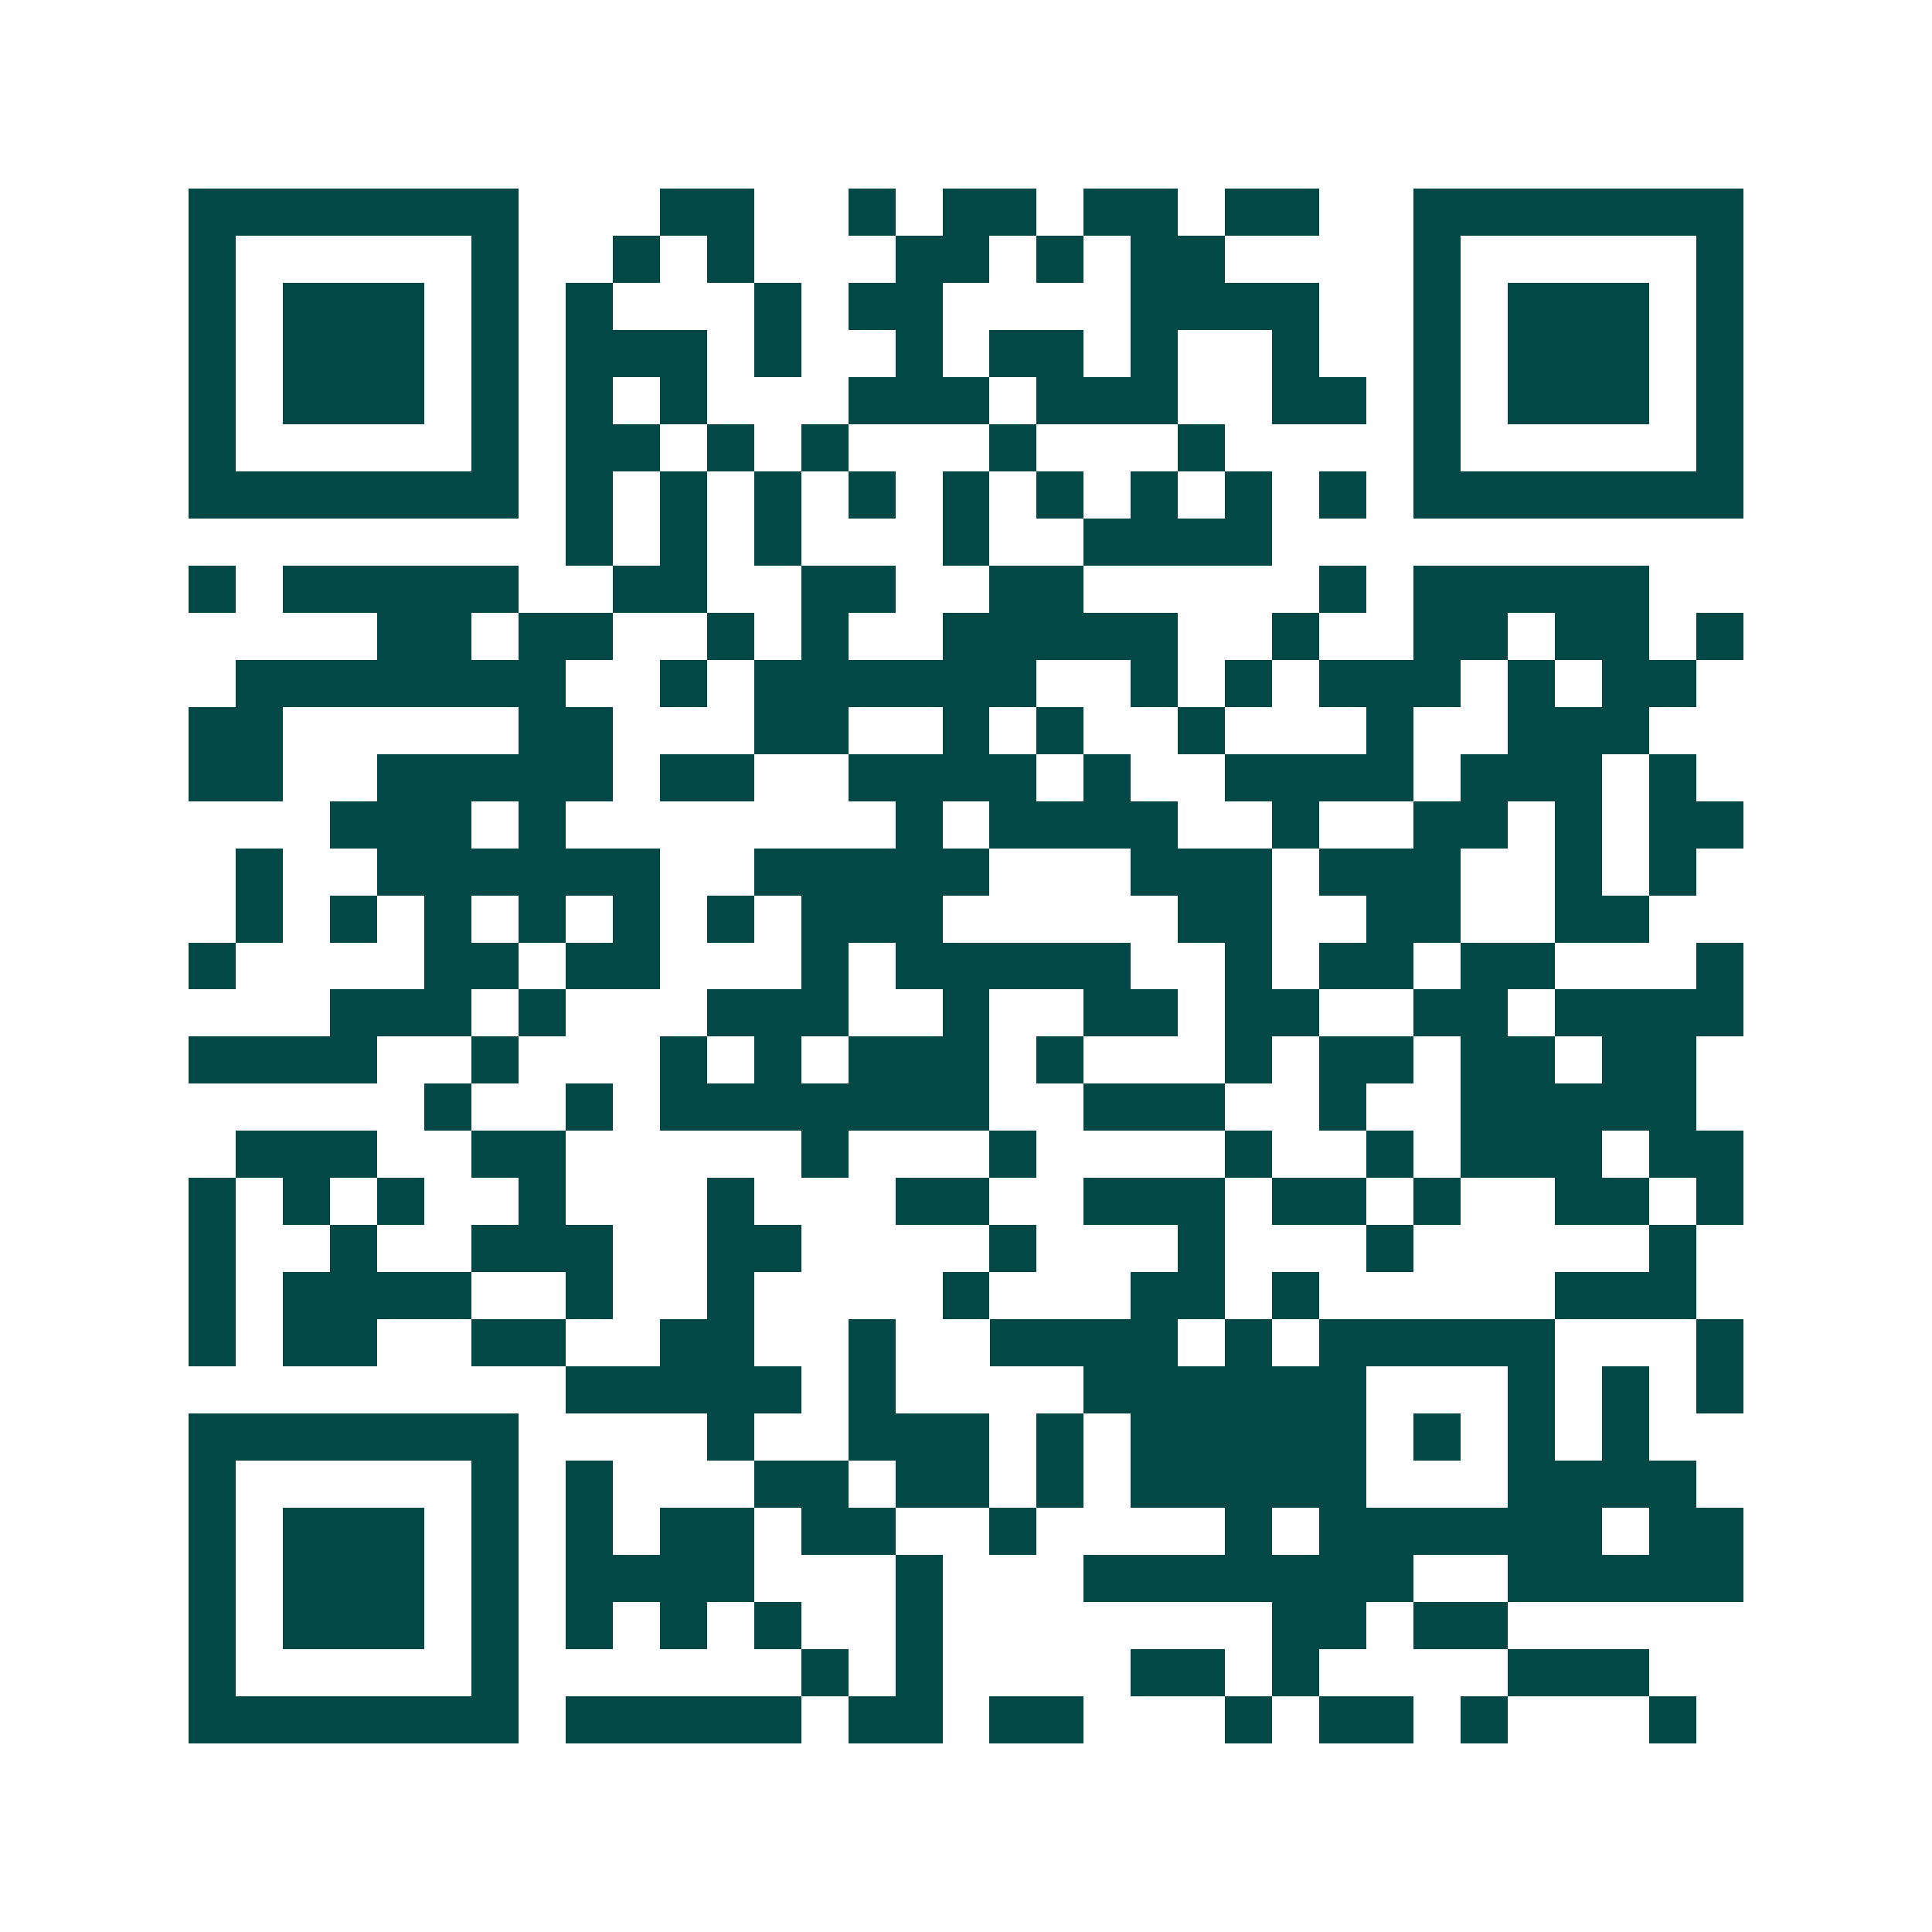 <svg xmlns="http://www.w3.org/2000/svg" width="200" height="200" viewBox="0 0 41 41" shape-rendering="crispEdges"><path fill="#ffffff" d="M0 0h41v41H0z"/><path stroke="#014847" d="M4 4.5h7m3 0h2m2 0h1m1 0h2m1 0h2m1 0h2m2 0h7M4 5.5h1m5 0h1m2 0h1m1 0h1m3 0h2m1 0h1m1 0h2m4 0h1m5 0h1M4 6.5h1m1 0h3m1 0h1m1 0h1m3 0h1m1 0h2m4 0h4m2 0h1m1 0h3m1 0h1M4 7.5h1m1 0h3m1 0h1m1 0h3m1 0h1m2 0h1m1 0h2m1 0h1m2 0h1m2 0h1m1 0h3m1 0h1M4 8.5h1m1 0h3m1 0h1m1 0h1m1 0h1m3 0h3m1 0h3m2 0h2m1 0h1m1 0h3m1 0h1M4 9.5h1m5 0h1m1 0h2m1 0h1m1 0h1m3 0h1m3 0h1m4 0h1m5 0h1M4 10.5h7m1 0h1m1 0h1m1 0h1m1 0h1m1 0h1m1 0h1m1 0h1m1 0h1m1 0h1m1 0h7M12 11.5h1m1 0h1m1 0h1m3 0h1m2 0h4M4 12.5h1m1 0h5m2 0h2m2 0h2m2 0h2m5 0h1m1 0h5M8 13.5h2m1 0h2m2 0h1m1 0h1m2 0h5m2 0h1m2 0h2m1 0h2m1 0h1M5 14.5h7m2 0h1m1 0h6m2 0h1m1 0h1m1 0h3m1 0h1m1 0h2M4 15.5h2m5 0h2m3 0h2m2 0h1m1 0h1m2 0h1m3 0h1m2 0h3M4 16.5h2m2 0h5m1 0h2m2 0h4m1 0h1m2 0h4m1 0h3m1 0h1M7 17.5h3m1 0h1m7 0h1m1 0h4m2 0h1m2 0h2m1 0h1m1 0h2M5 18.5h1m2 0h6m2 0h5m3 0h3m1 0h3m2 0h1m1 0h1M5 19.5h1m1 0h1m1 0h1m1 0h1m1 0h1m1 0h1m1 0h3m5 0h2m2 0h2m2 0h2M4 20.5h1m4 0h2m1 0h2m3 0h1m1 0h5m2 0h1m1 0h2m1 0h2m3 0h1M7 21.5h3m1 0h1m3 0h3m2 0h1m2 0h2m1 0h2m2 0h2m1 0h4M4 22.5h4m2 0h1m3 0h1m1 0h1m1 0h3m1 0h1m3 0h1m1 0h2m1 0h2m1 0h2M9 23.5h1m2 0h1m1 0h7m2 0h3m2 0h1m2 0h5M5 24.5h3m2 0h2m5 0h1m3 0h1m4 0h1m2 0h1m1 0h3m1 0h2M4 25.5h1m1 0h1m1 0h1m2 0h1m3 0h1m3 0h2m2 0h3m1 0h2m1 0h1m2 0h2m1 0h1M4 26.5h1m2 0h1m2 0h3m2 0h2m4 0h1m3 0h1m3 0h1m5 0h1M4 27.5h1m1 0h4m2 0h1m2 0h1m4 0h1m3 0h2m1 0h1m5 0h3M4 28.5h1m1 0h2m2 0h2m2 0h2m2 0h1m2 0h4m1 0h1m1 0h5m3 0h1M12 29.5h5m1 0h1m4 0h6m3 0h1m1 0h1m1 0h1M4 30.5h7m4 0h1m2 0h3m1 0h1m1 0h5m1 0h1m1 0h1m1 0h1M4 31.5h1m5 0h1m1 0h1m3 0h2m1 0h2m1 0h1m1 0h5m3 0h4M4 32.5h1m1 0h3m1 0h1m1 0h1m1 0h2m1 0h2m2 0h1m4 0h1m1 0h6m1 0h2M4 33.5h1m1 0h3m1 0h1m1 0h4m3 0h1m3 0h7m2 0h5M4 34.5h1m1 0h3m1 0h1m1 0h1m1 0h1m1 0h1m2 0h1m7 0h2m1 0h2M4 35.5h1m5 0h1m6 0h1m1 0h1m4 0h2m1 0h1m4 0h3M4 36.5h7m1 0h5m1 0h2m1 0h2m3 0h1m1 0h2m1 0h1m3 0h1"/></svg>
